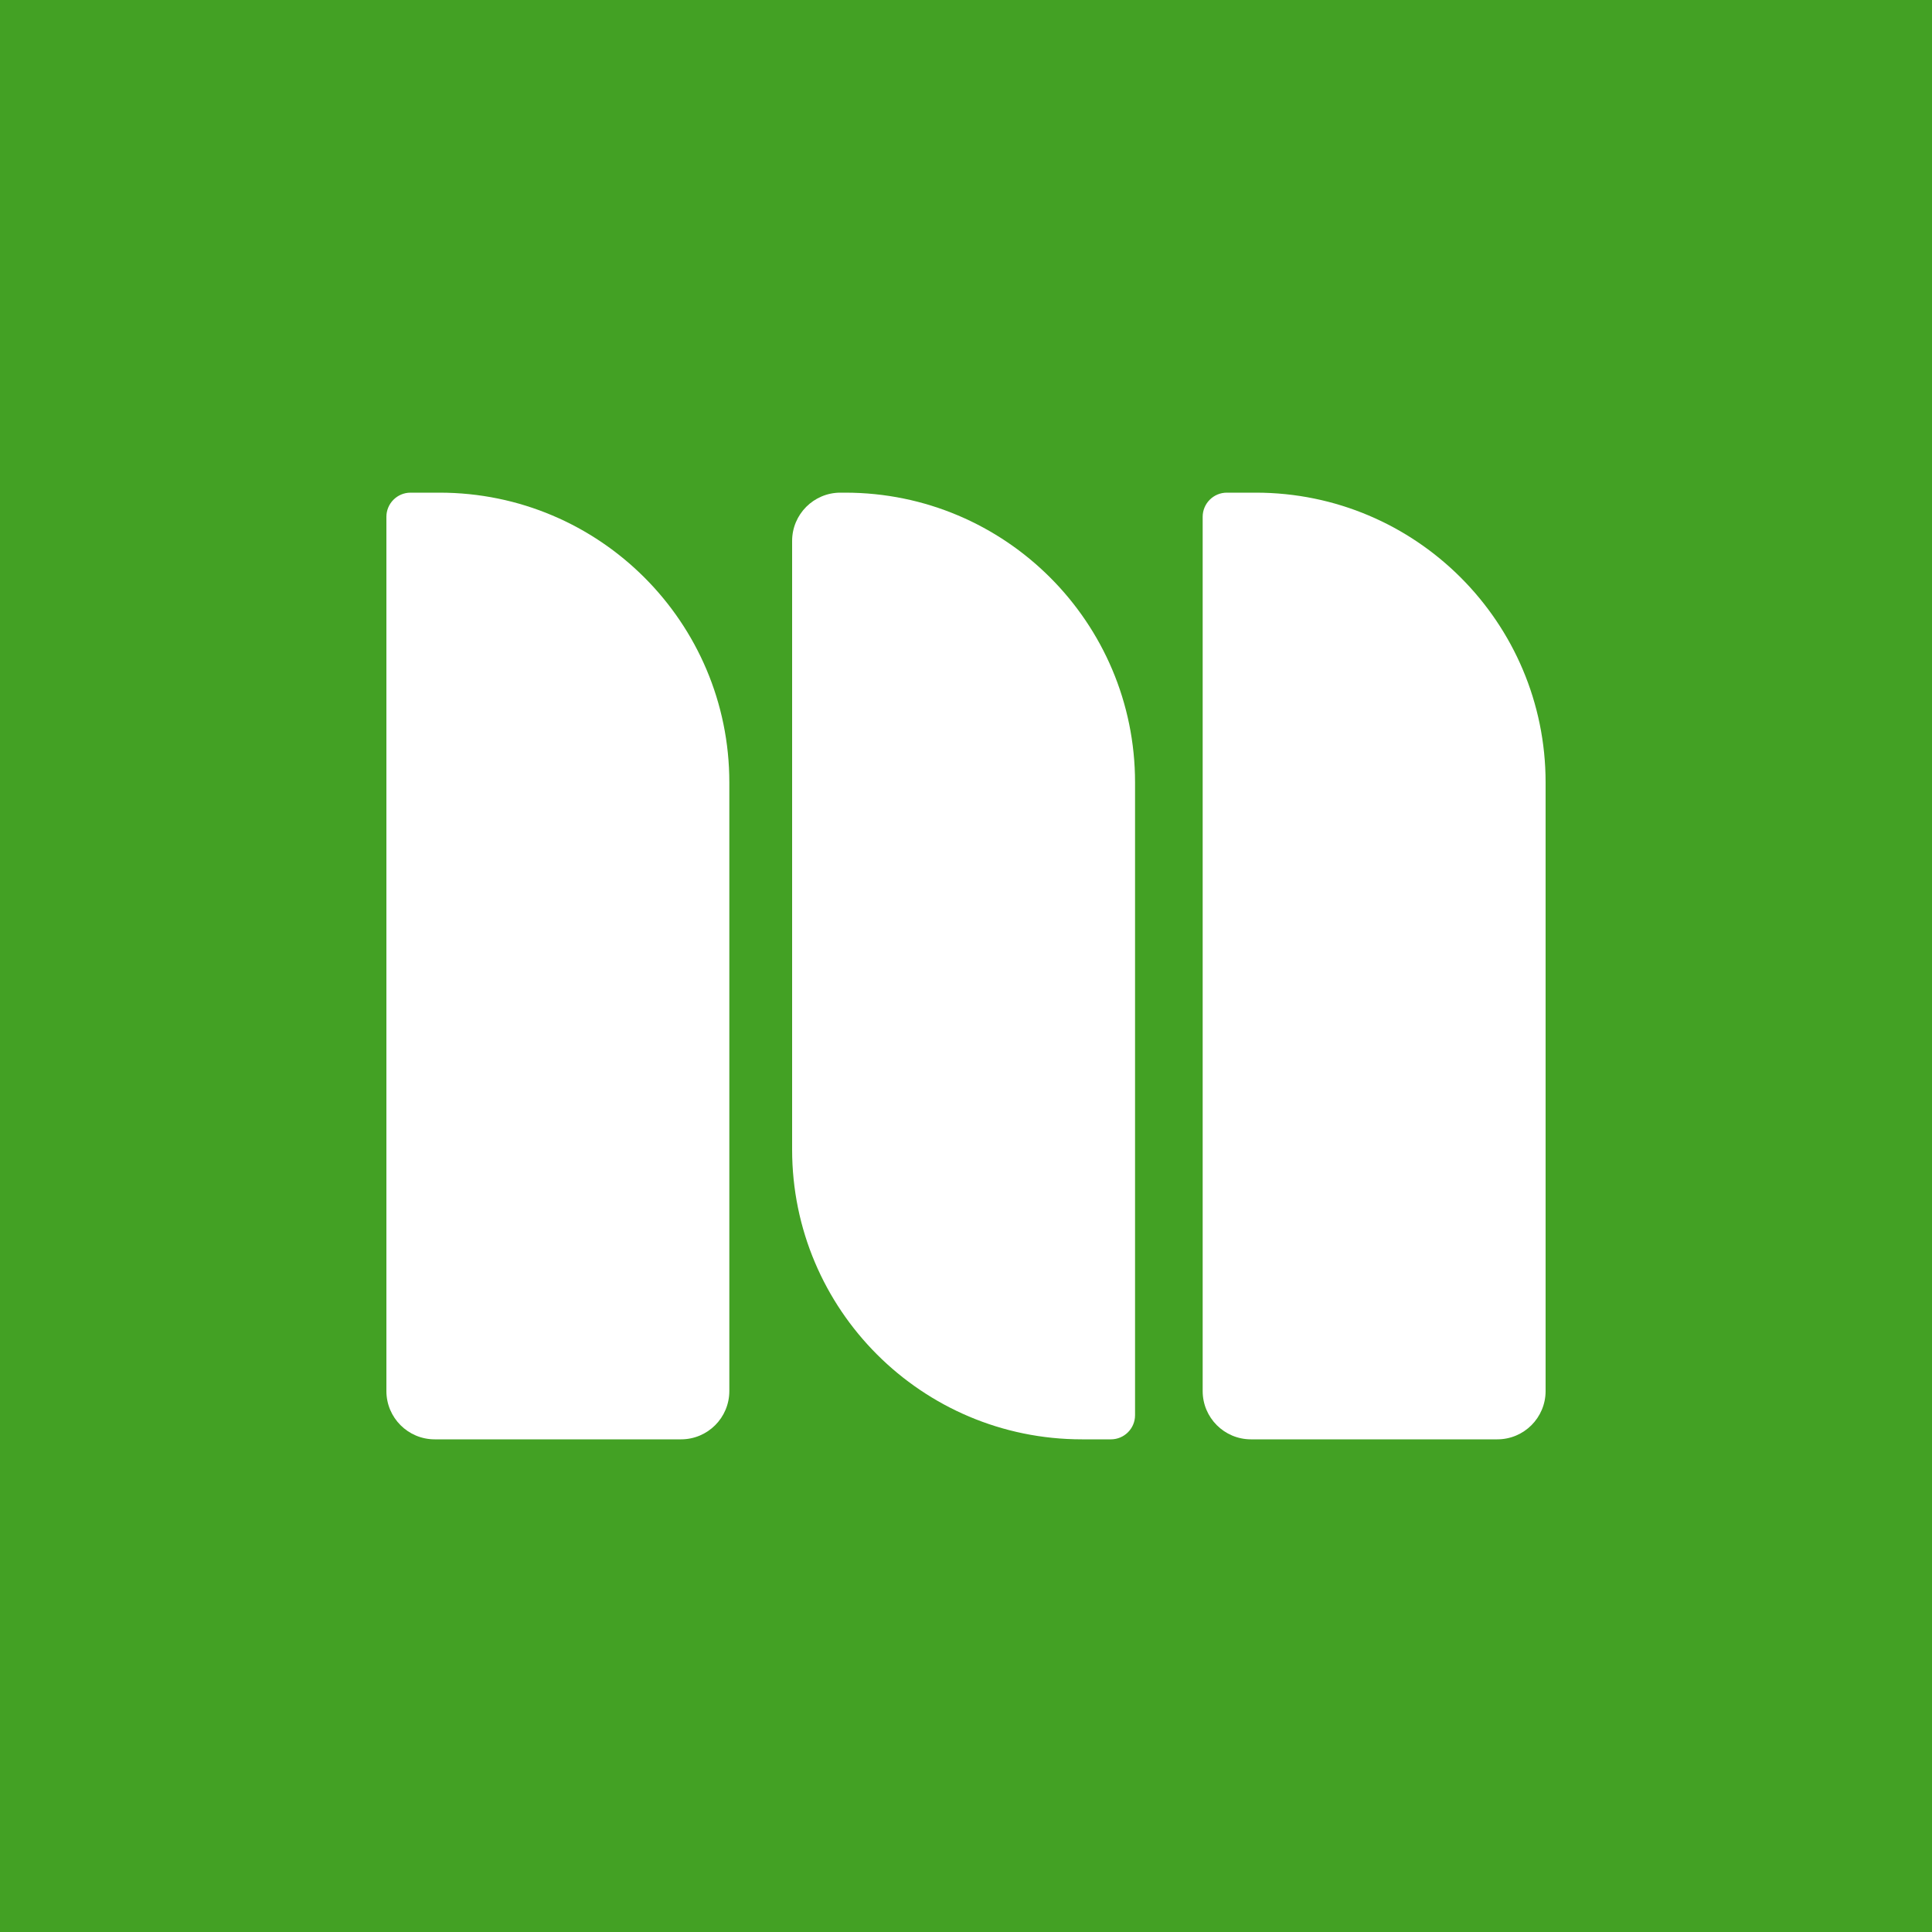 <svg width="400" height="400" viewBox="0 0 400 400" fill="none" xmlns="http://www.w3.org/2000/svg">
<rect width="400" height="400" fill="#43A124"/>
<path d="M80 107C80 104.239 82.239 102 85 102H91C124.137 102 151 128.863 151 162V288C151 293.523 146.523 298 141 298H90C84.477 298 80 293.523 80 288V107Z" fill="white"/>
<path d="M235 293C235 295.761 232.761 298 230 298H224C190.863 298 164 271.137 164 238V112C164 106.477 168.477 102 174 102H175C208.137 102 235 128.863 235 162V293Z" fill="white"/>
<path d="M249 107C249 104.239 251.239 102 254 102H260C293.137 102 320 128.863 320 162V288C320 293.523 315.523 298 310 298H259C253.477 298 249 293.523 249 288V107Z" fill="white"/>
</svg>
